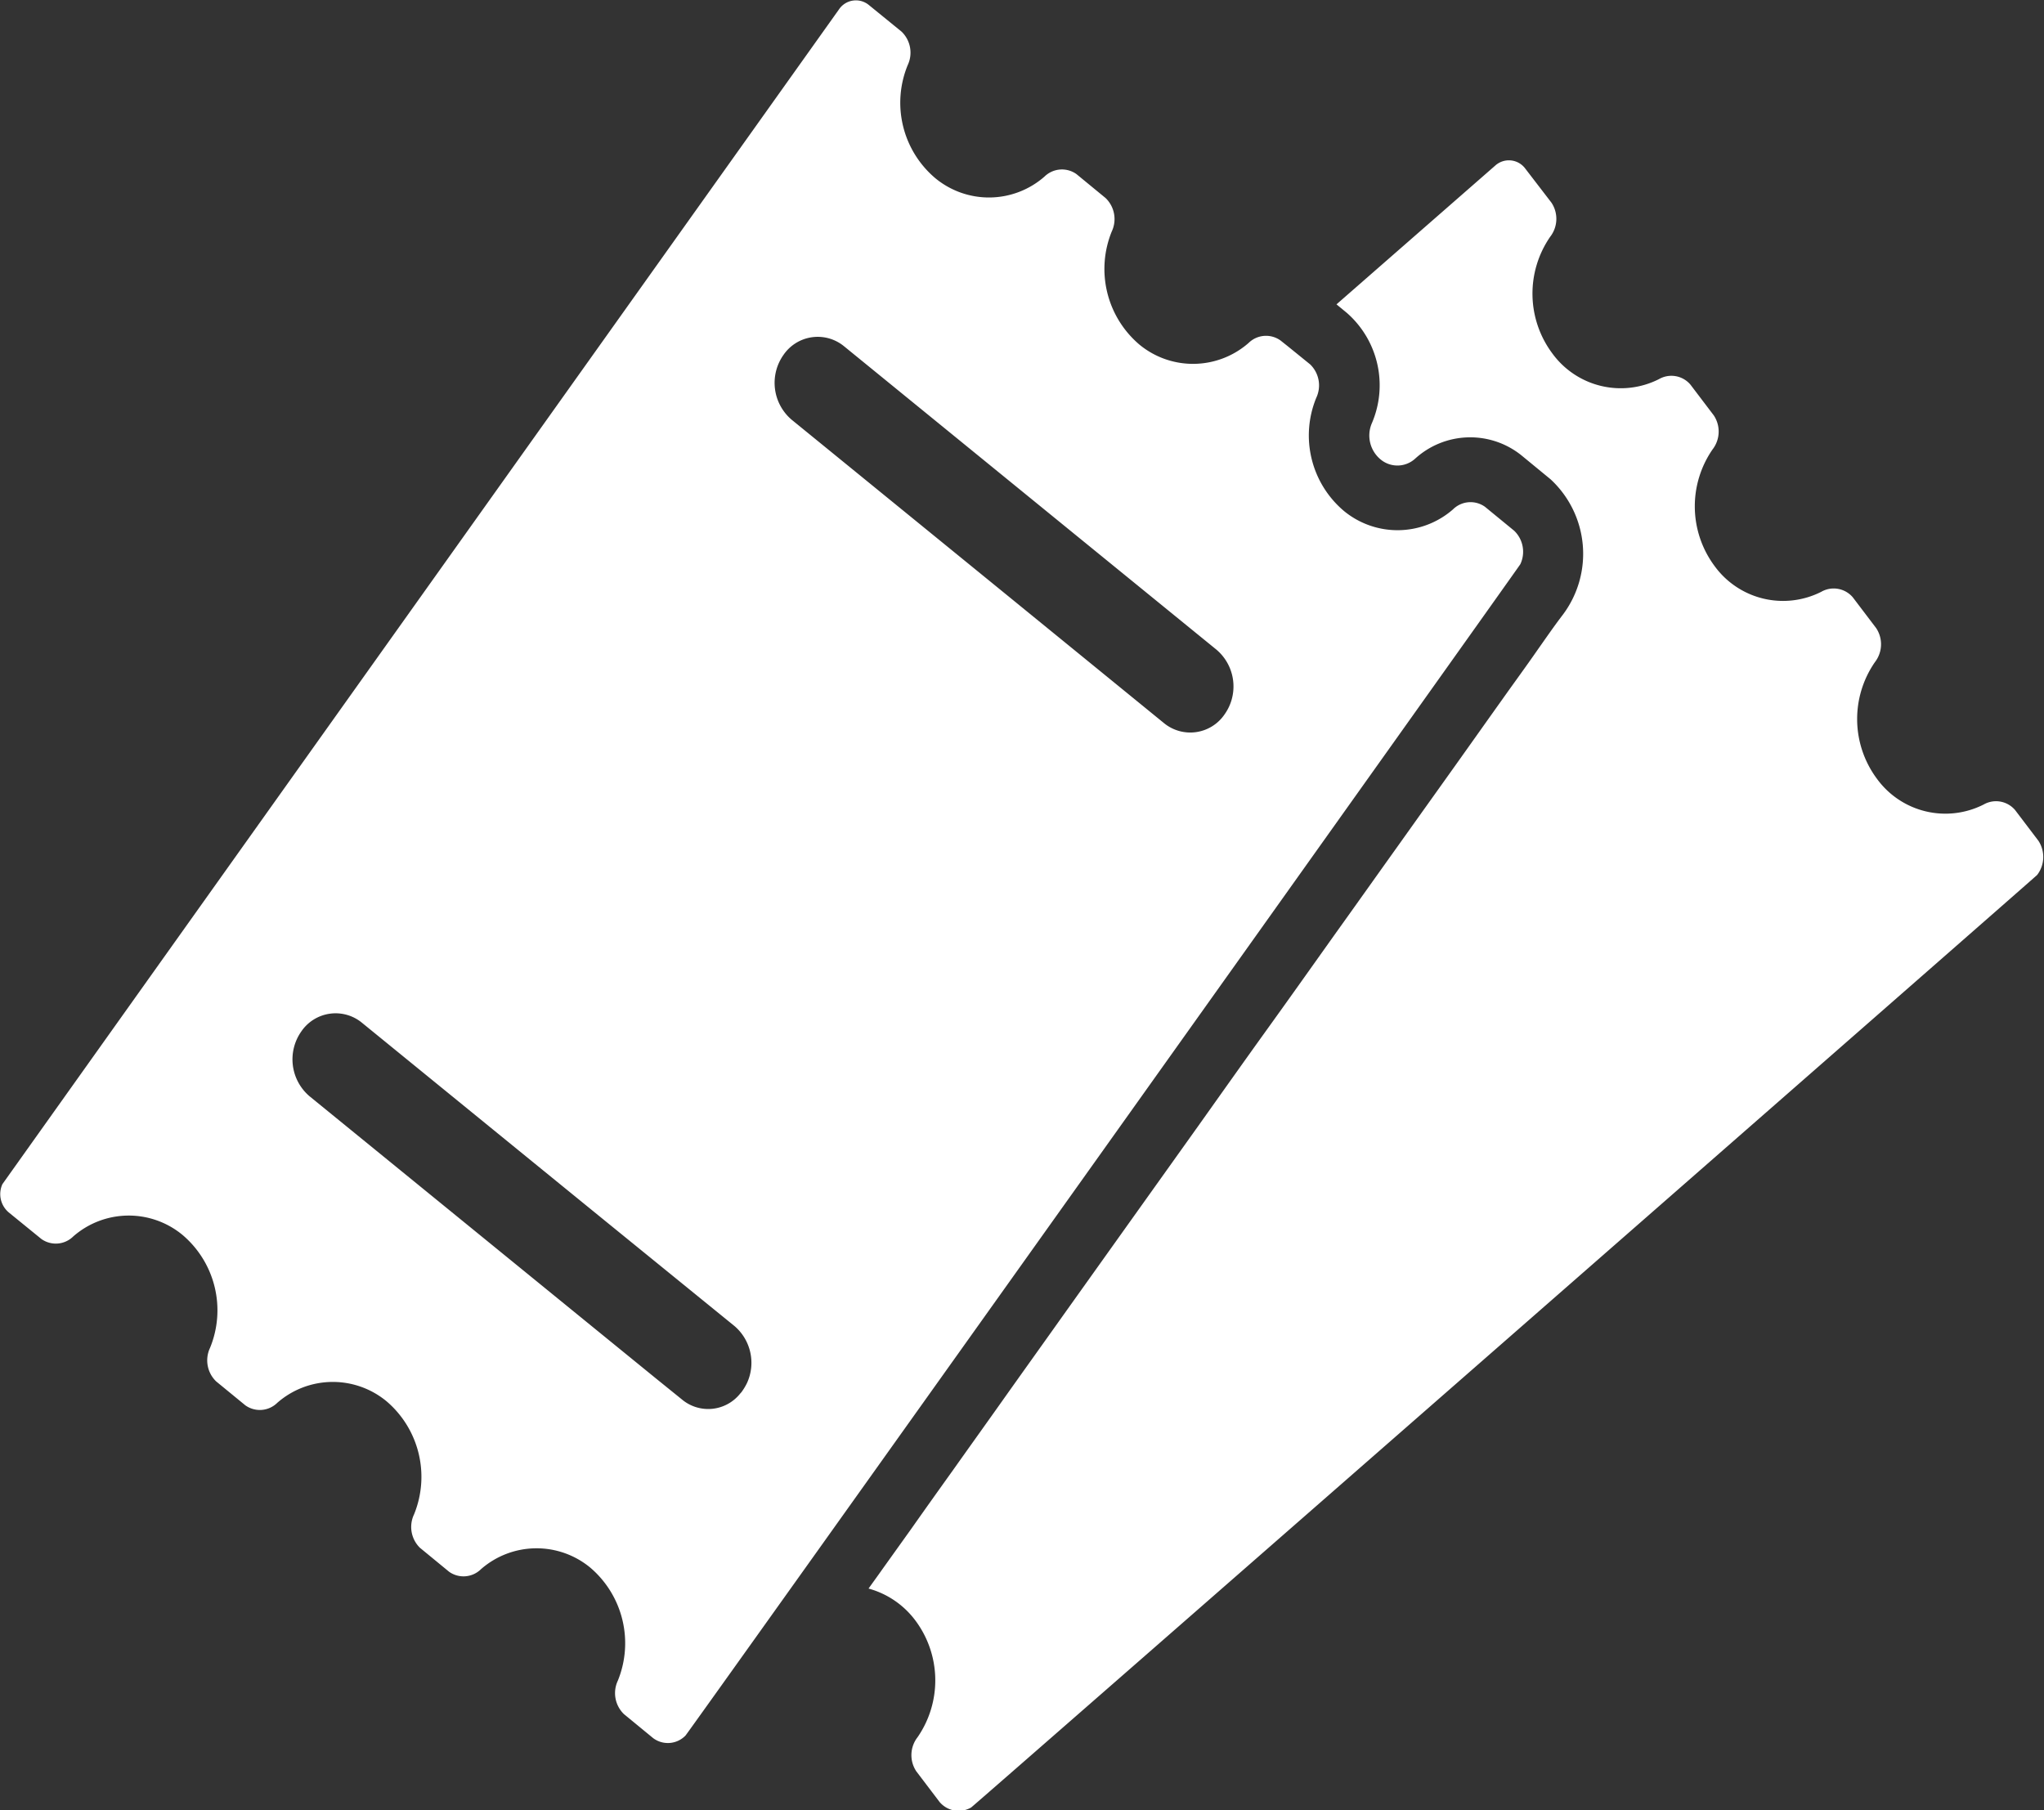<svg xmlns="http://www.w3.org/2000/svg" width="35" height="31" viewBox="0 0 35 31">
  <rect x="0" y="0" width="35" height="31" fill="#333333" stroke="none"/>
<defs>
    <style>
      .cls-1 {
        fill: #fff;
        fill-rule: evenodd;
      }
    </style>
  </defs>
  <path id="Forma_1" data-name="Forma 1" class="cls-1" d="M610.216,176.418a1.647,1.647,0,0,1,.427,1.9,0.532,0.532,0,0,0,.151.61,0.451,0.451,0,0,0,.589-0.007,1.4,1.4,0,0,1,1.824-.062l0.5,0.411a1.738,1.738,0,0,1,.207,2.323c-0.145.189-.282,0.389-0.42,0.584-0.2.289-.411,0.576-0.615,0.864-0.271.38-.541,0.762-0.812,1.142-0.322.452-.647,0.906-0.969,1.359-0.362.506-.721,1.013-1.083,1.518-0.384.54-.769,1.083-1.156,1.621-0.4.556-.792,1.11-1.185,1.663l-1.175,1.647-1.121,1.572c-0.341.481-.684,0.959-1.025,1.44-0.295.417-.593,0.832-0.887,1.247-0.237.331-.473,0.662-0.711,1l-0.49.685c-0.074.106-.151,0.21-0.226,0.316a0.13,0.13,0,0,0-.01.015,1.492,1.492,0,0,1,.8.545,1.713,1.713,0,0,1,.039,2,0.5,0.5,0,0,0-.023.583l0.4,0.527a0.427,0.427,0,0,0,.54.094c0.034-.017,18.23-15.94,18.254-15.97a0.506,0.506,0,0,0,.022-0.584l-0.4-.527a0.428,0.428,0,0,0-.54-0.094,1.448,1.448,0,0,1-1.823-.438,1.713,1.713,0,0,1-.038-2,0.5,0.5,0,0,0,.022-0.584l-0.4-.527a0.429,0.429,0,0,0-.541-0.094,1.449,1.449,0,0,1-1.823-.438,1.714,1.714,0,0,1-.038-2,0.5,0.5,0,0,0,.022-0.583l-0.4-.527a0.427,0.427,0,0,0-.54-0.094,1.449,1.449,0,0,1-1.823-.438,1.713,1.713,0,0,1-.039-2,0.5,0.5,0,0,0,.023-0.583l-0.447-.582a0.349,0.349,0,0,0-.515-0.056l-2.72,2.378Zm-11.322,24.365c0.032-.026,14.278-20.022,14.295-20.059a0.5,0.5,0,0,0-.105-0.573l-0.5-.41a0.426,0.426,0,0,0-.547.043,1.443,1.443,0,0,1-1.87.027,1.693,1.693,0,0,1-.472-1.937,0.5,0.5,0,0,0-.105-0.572l-0.37-.3-0.138-.11a0.426,0.426,0,0,0-.546.043,1.443,1.443,0,0,1-1.871.027,1.7,1.7,0,0,1-.472-1.936,0.5,0.5,0,0,0-.105-0.572l-0.5-.411a0.428,0.428,0,0,0-.547.043,1.442,1.442,0,0,1-1.87.027,1.692,1.692,0,0,1-.472-1.936,0.5,0.5,0,0,0-.105-0.573l-0.56-.456a0.349,0.349,0,0,0-.512.075s-14.314,20.1-14.325,20.118a0.411,0.411,0,0,0,.107.482l0.56,0.456a0.425,0.425,0,0,0,.546-0.043,1.443,1.443,0,0,1,1.87-.027,1.692,1.692,0,0,1,.472,1.936,0.5,0.5,0,0,0,.105.573l0.5,0.41a0.426,0.426,0,0,0,.547-0.043,1.443,1.443,0,0,1,1.87-.027,1.7,1.7,0,0,1,.472,1.937,0.5,0.5,0,0,0,.1.572l0.5,0.411a0.426,0.426,0,0,0,.546-0.044,1.444,1.444,0,0,1,1.871-.027,1.7,1.7,0,0,1,.472,1.937,0.5,0.5,0,0,0,.105.572l0.5,0.411A0.42,0.42,0,0,0,598.894,200.783Zm1.818-22.533a0.829,0.829,0,0,1-.141-1.109,0.71,0.71,0,0,1,1.037-.15l3.945,3.215,2.431,1.98a0.826,0.826,0,0,1,.218.976,0.837,0.837,0,0,1-.077.133,0.71,0.71,0,0,1-1.037.151l-2.712-2.211Zm-8.256,11.585a0.83,0.83,0,0,1-.141-1.109,0.71,0.71,0,0,1,1.037-.151l1.362,1.11,1.545,1.259,1.245,1.014,2.226,1.81a0.828,0.828,0,0,1,.218.976,0.967,0.967,0,0,1-.077.132,0.292,0.292,0,0,1-.04.05,0.7,0.7,0,0,1-1,.1l-0.45-.364-1.163-.947Z" transform="translate(-587.156 -171.062)"/>
</svg>

